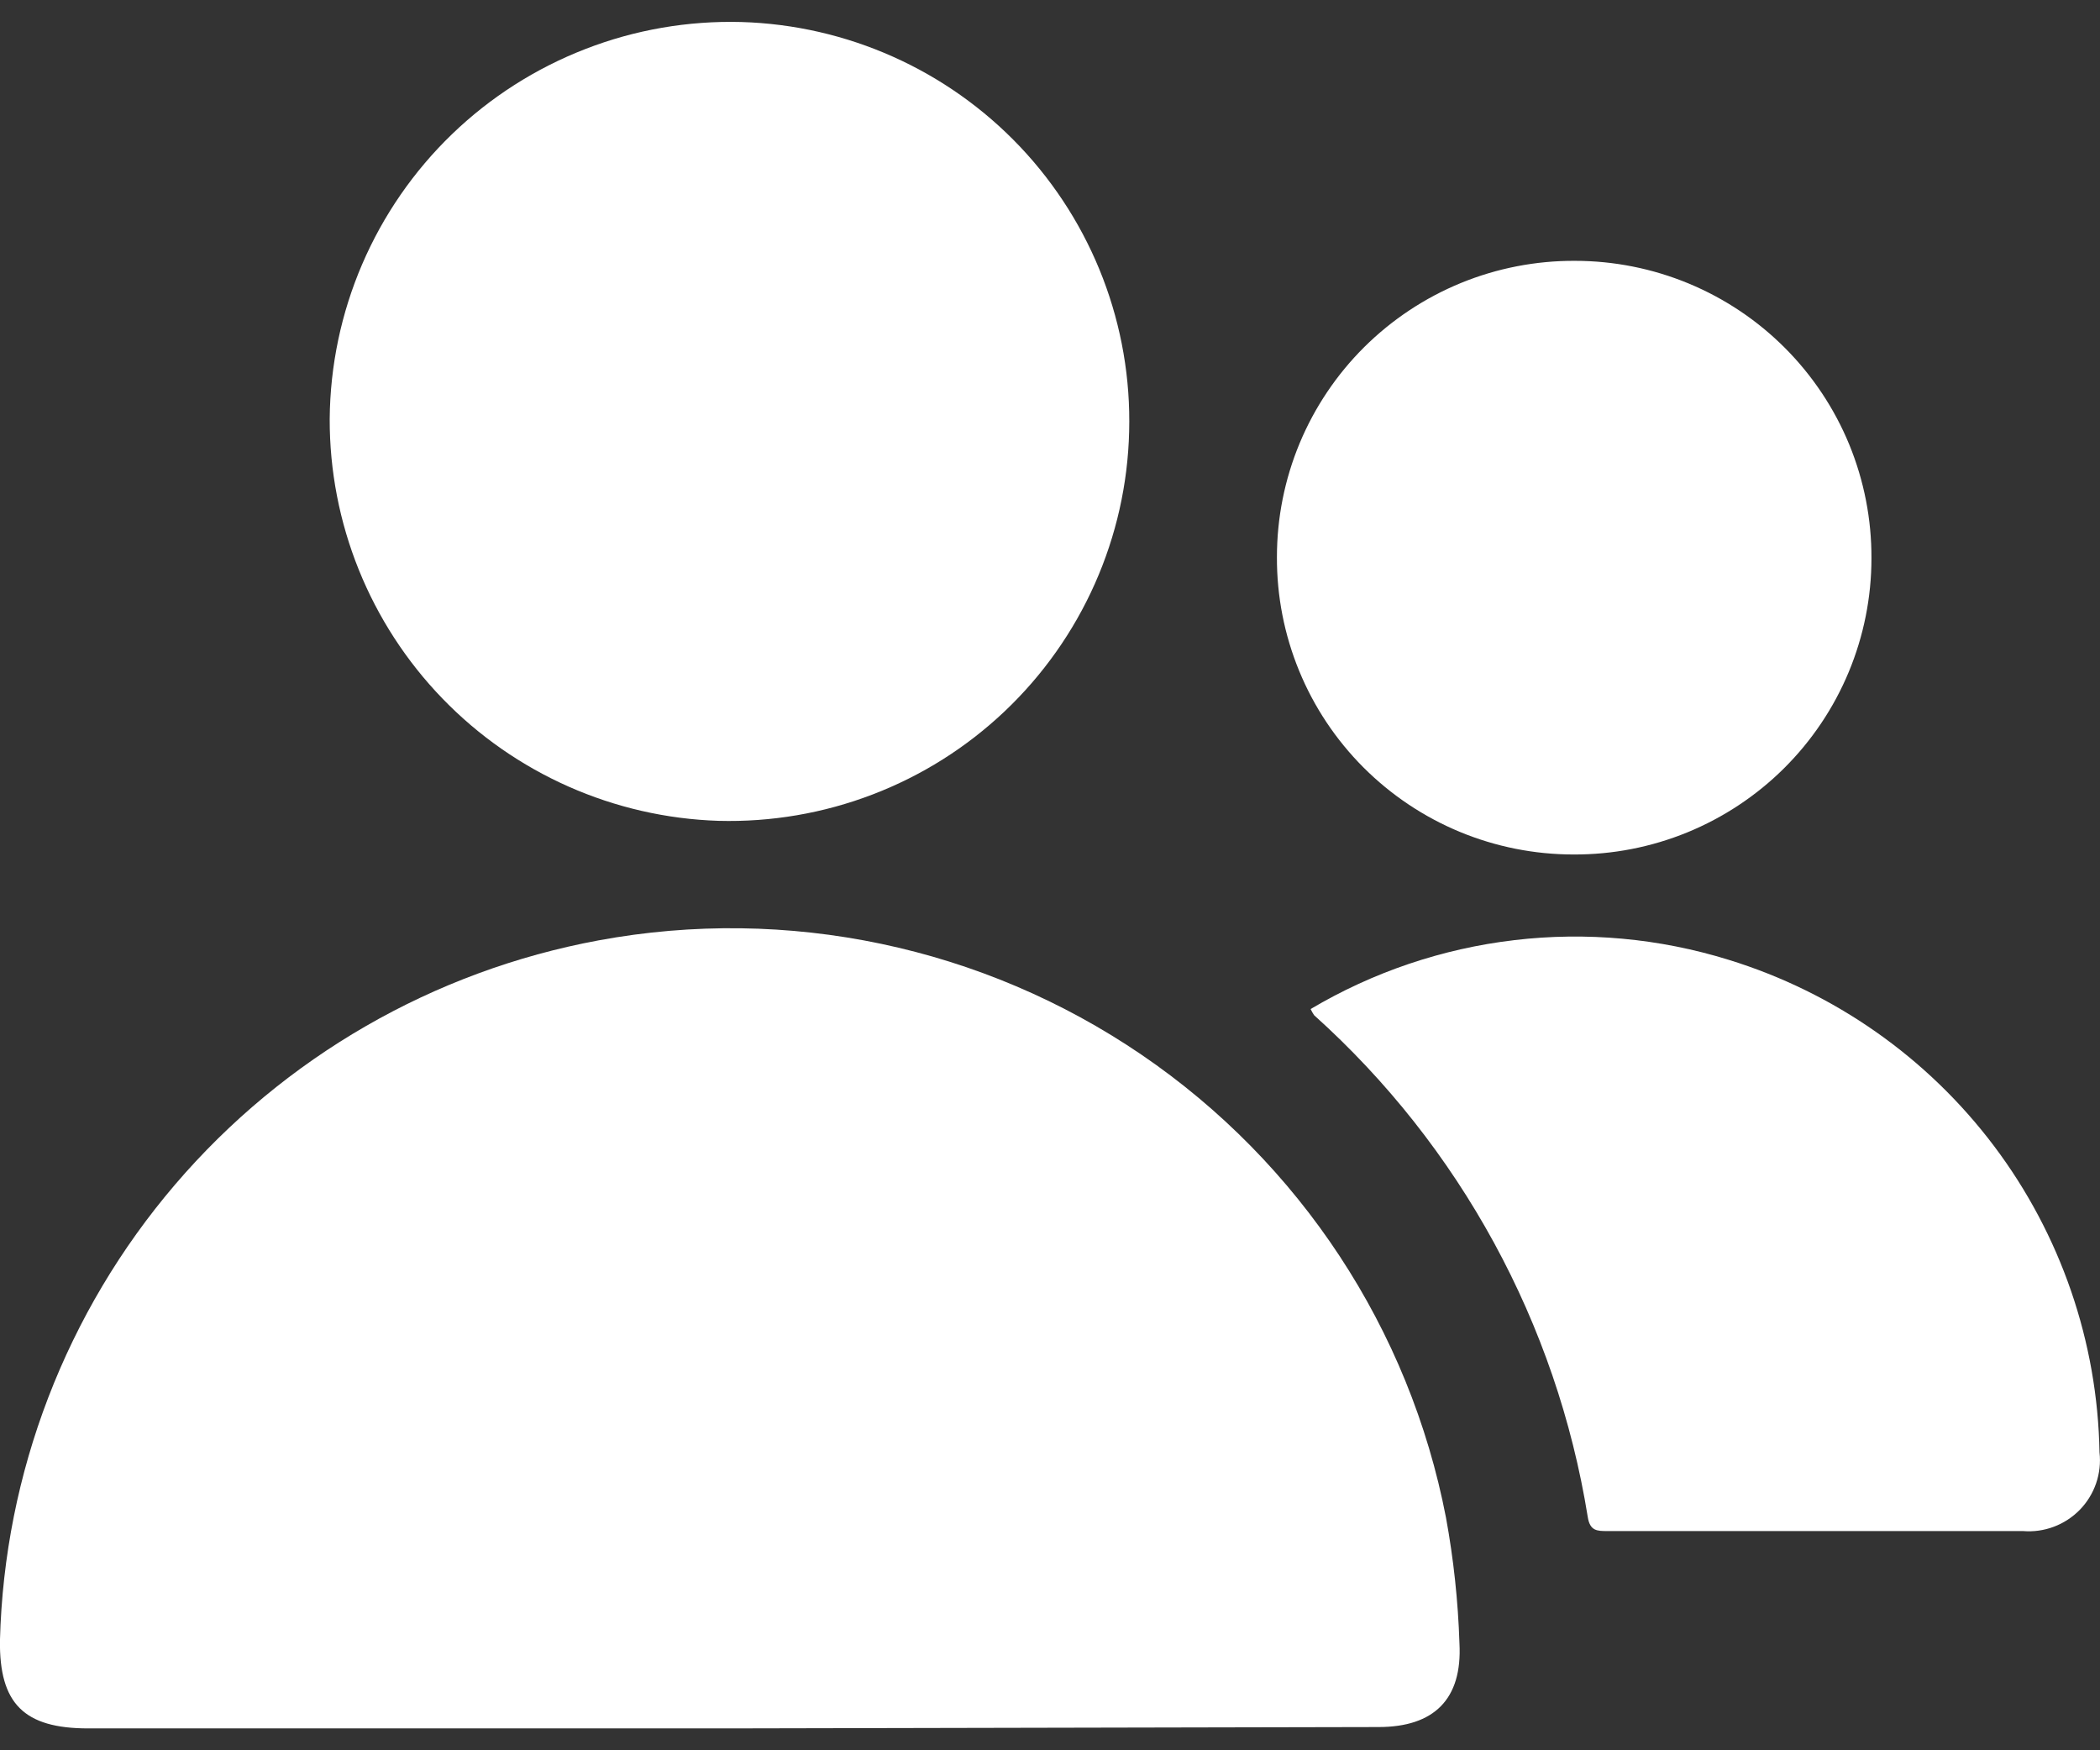 <svg xmlns="http://www.w3.org/2000/svg" width="48" height="40" viewBox="0 0 48 40" fill="none"><rect x="0" y="0" width="48" height="40" fill="#333333" stroke="none"/><path d="M16.658 39.5H2.015C0.548 39.5 -0.019 38.934 -0.001 37.488C0.099 33.66 1.512 29.983 4.003 27.07C6.493 24.159 9.91 22.189 13.681 21.491C18 20.692 22.46 21.631 26.089 24.102C29.717 26.573 32.22 30.376 33.051 34.682C33.225 35.631 33.328 36.592 33.359 37.556C33.427 38.836 32.774 39.469 31.51 39.469L16.658 39.5Z" fill="white"></path><path d="M7.536 9.573C7.546 8.357 7.798 7.156 8.278 6.039C8.758 4.922 9.456 3.911 10.331 3.067C11.207 2.222 12.243 1.561 13.378 1.121C14.512 0.68 15.724 0.471 16.941 0.503C19.359 0.573 21.651 1.597 23.314 3.351C24.976 5.106 25.874 7.447 25.809 9.862C25.78 11.062 25.513 12.244 25.025 13.341C24.537 14.438 23.837 15.428 22.965 16.255C22.093 17.081 21.067 17.728 19.944 18.157C18.821 18.587 17.625 18.791 16.423 18.759C14.036 18.682 11.773 17.68 10.114 15.965C8.455 14.25 7.53 11.957 7.536 9.573V9.573Z" fill="white"></path><path d="M29.957 23.06C31.382 22.215 32.968 21.679 34.614 21.485C36.259 21.291 37.927 21.444 39.509 21.934C41.931 22.679 44.055 24.169 45.578 26.191C47.101 28.213 47.945 30.664 47.989 33.193C48.016 33.431 47.989 33.672 47.911 33.899C47.833 34.126 47.706 34.332 47.539 34.504C47.371 34.675 47.168 34.808 46.943 34.892C46.719 34.976 46.478 35.01 46.239 34.99H36.742C36.508 34.99 36.342 34.99 36.292 34.67C35.58 30.246 33.373 26.199 30.037 23.201C30.007 23.156 29.98 23.109 29.957 23.06V23.06Z" fill="white"></path><path d="M42.776 12.76C42.776 13.651 42.599 14.534 42.257 15.357C41.914 16.18 41.412 16.928 40.779 17.557C40.147 18.185 39.395 18.683 38.569 19.022C37.743 19.36 36.859 19.532 35.966 19.528C35.073 19.528 34.189 19.352 33.364 19.01C32.54 18.668 31.791 18.166 31.161 17.535C30.531 16.903 30.032 16.153 29.694 15.329C29.355 14.504 29.183 13.62 29.187 12.729C29.187 11.838 29.363 10.955 29.705 10.132C30.048 9.309 30.55 8.561 31.183 7.932C31.816 7.304 32.566 6.806 33.393 6.467C34.219 6.129 35.104 5.957 35.996 5.961C36.889 5.961 37.773 6.137 38.598 6.479C39.422 6.821 40.171 7.322 40.801 7.954C41.431 8.586 41.93 9.336 42.269 10.16C42.607 10.985 42.78 11.868 42.776 12.76V12.76Z" fill="white"></path></svg>